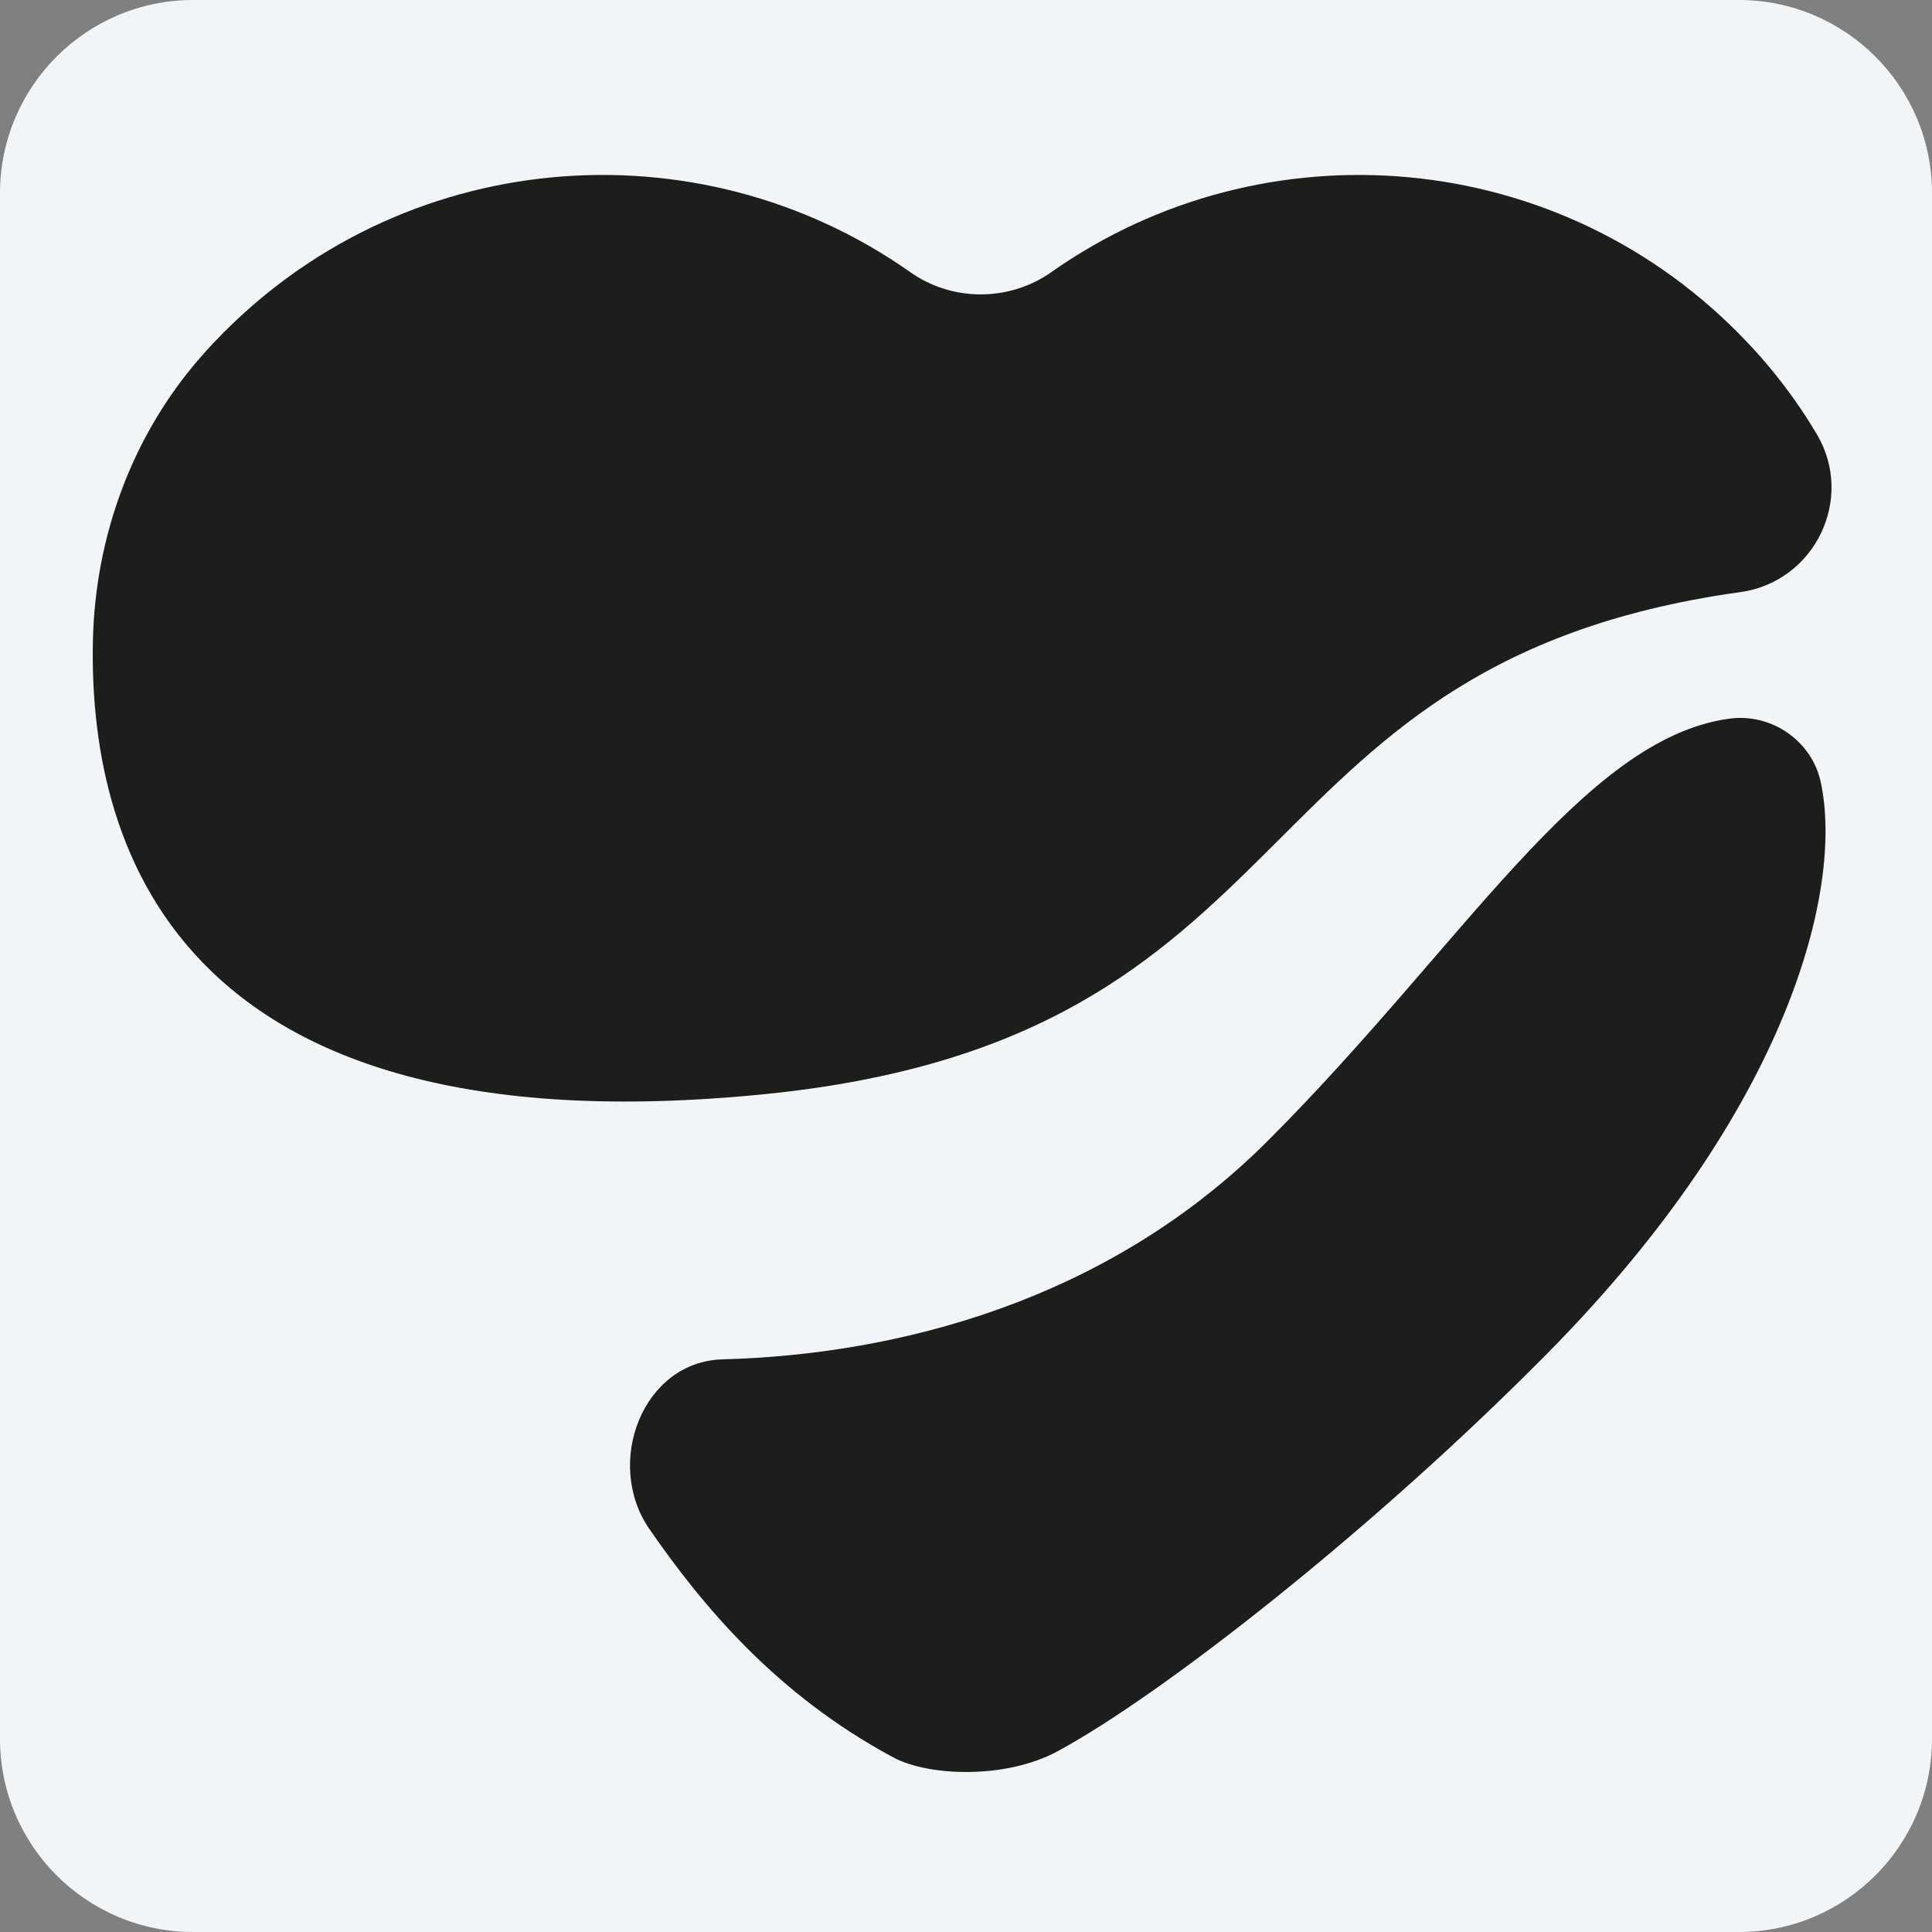 <svg xml:space="preserve" style="enable-background:new 0 0 1000 1000;" viewBox="0 0 1000 1000" y="0px" x="0px" xmlns:xlink="http://www.w3.org/1999/xlink" xmlns="http://www.w3.org/2000/svg" id="Ebene_1" version="1.1">
<rect x="0" y="0" width="1000" height="1000" fill="#808080" stroke="none"/>
<style type="text/css">
	.st0{fill:#F2F5F7;}
	.st1{fill:#1D1D1B;}
</style>
<g>
	<path d="M900,1000H100C44.8,1000,0,955.2,0,900V100C0,44.8,44.8,0,100,0h800c55.2,0,100,44.8,100,100v800
		C1000,955.2,955.2,1000,900,1000z" class="st0"></path>
</g>
<g id="logo_x5F_filled_00000043425508835045079390000012736543247097440658_">
	<g id="form_00000117647358746755642450000000222476281205838776_">
		<path d="M396.1,566.3c286-28.8,240.2-219.2,497.6-258.8l7-1c38.6-5.3,59.6-48.4,39.6-81.9c-2.5-4.1-5-8.2-7.7-12.2
			c-8.3-12.3-17.6-24.1-28.2-35.2C808.1,75.4,654.2,63.3,544.1,140.9c-21.8,15.3-51.2,15.3-72.9,0c-110.1-77.6-264-65.5-360.4,36.3
			c-2.4,2.5-4.7,5-6.9,7.6c-35.4,40.4-54.5,92.6-55.8,146.3C45.8,432.2,86.1,597.5,396.1,566.3z" class="st1"></path>
		<path d="M656.2,590.5c100.8-100.8,163-208,238.7-218.5c22-3.1,43.1,11.5,47.6,33.2c11.5,54.4-15.9,167.7-140.5,294.2
			c-90.4,91.7-200.4,177.8-254.7,207.1c-27.1,14.6-66.9,12.8-84.8,3.2c-60.5-32.4-98.9-78.5-126.4-118.3
			c-23.5-34.1-3.5-86.7,37.9-87.8C463.6,701.2,572.7,674,656.2,590.5z" class="st1"></path>
	</g>
</g>
</svg>
